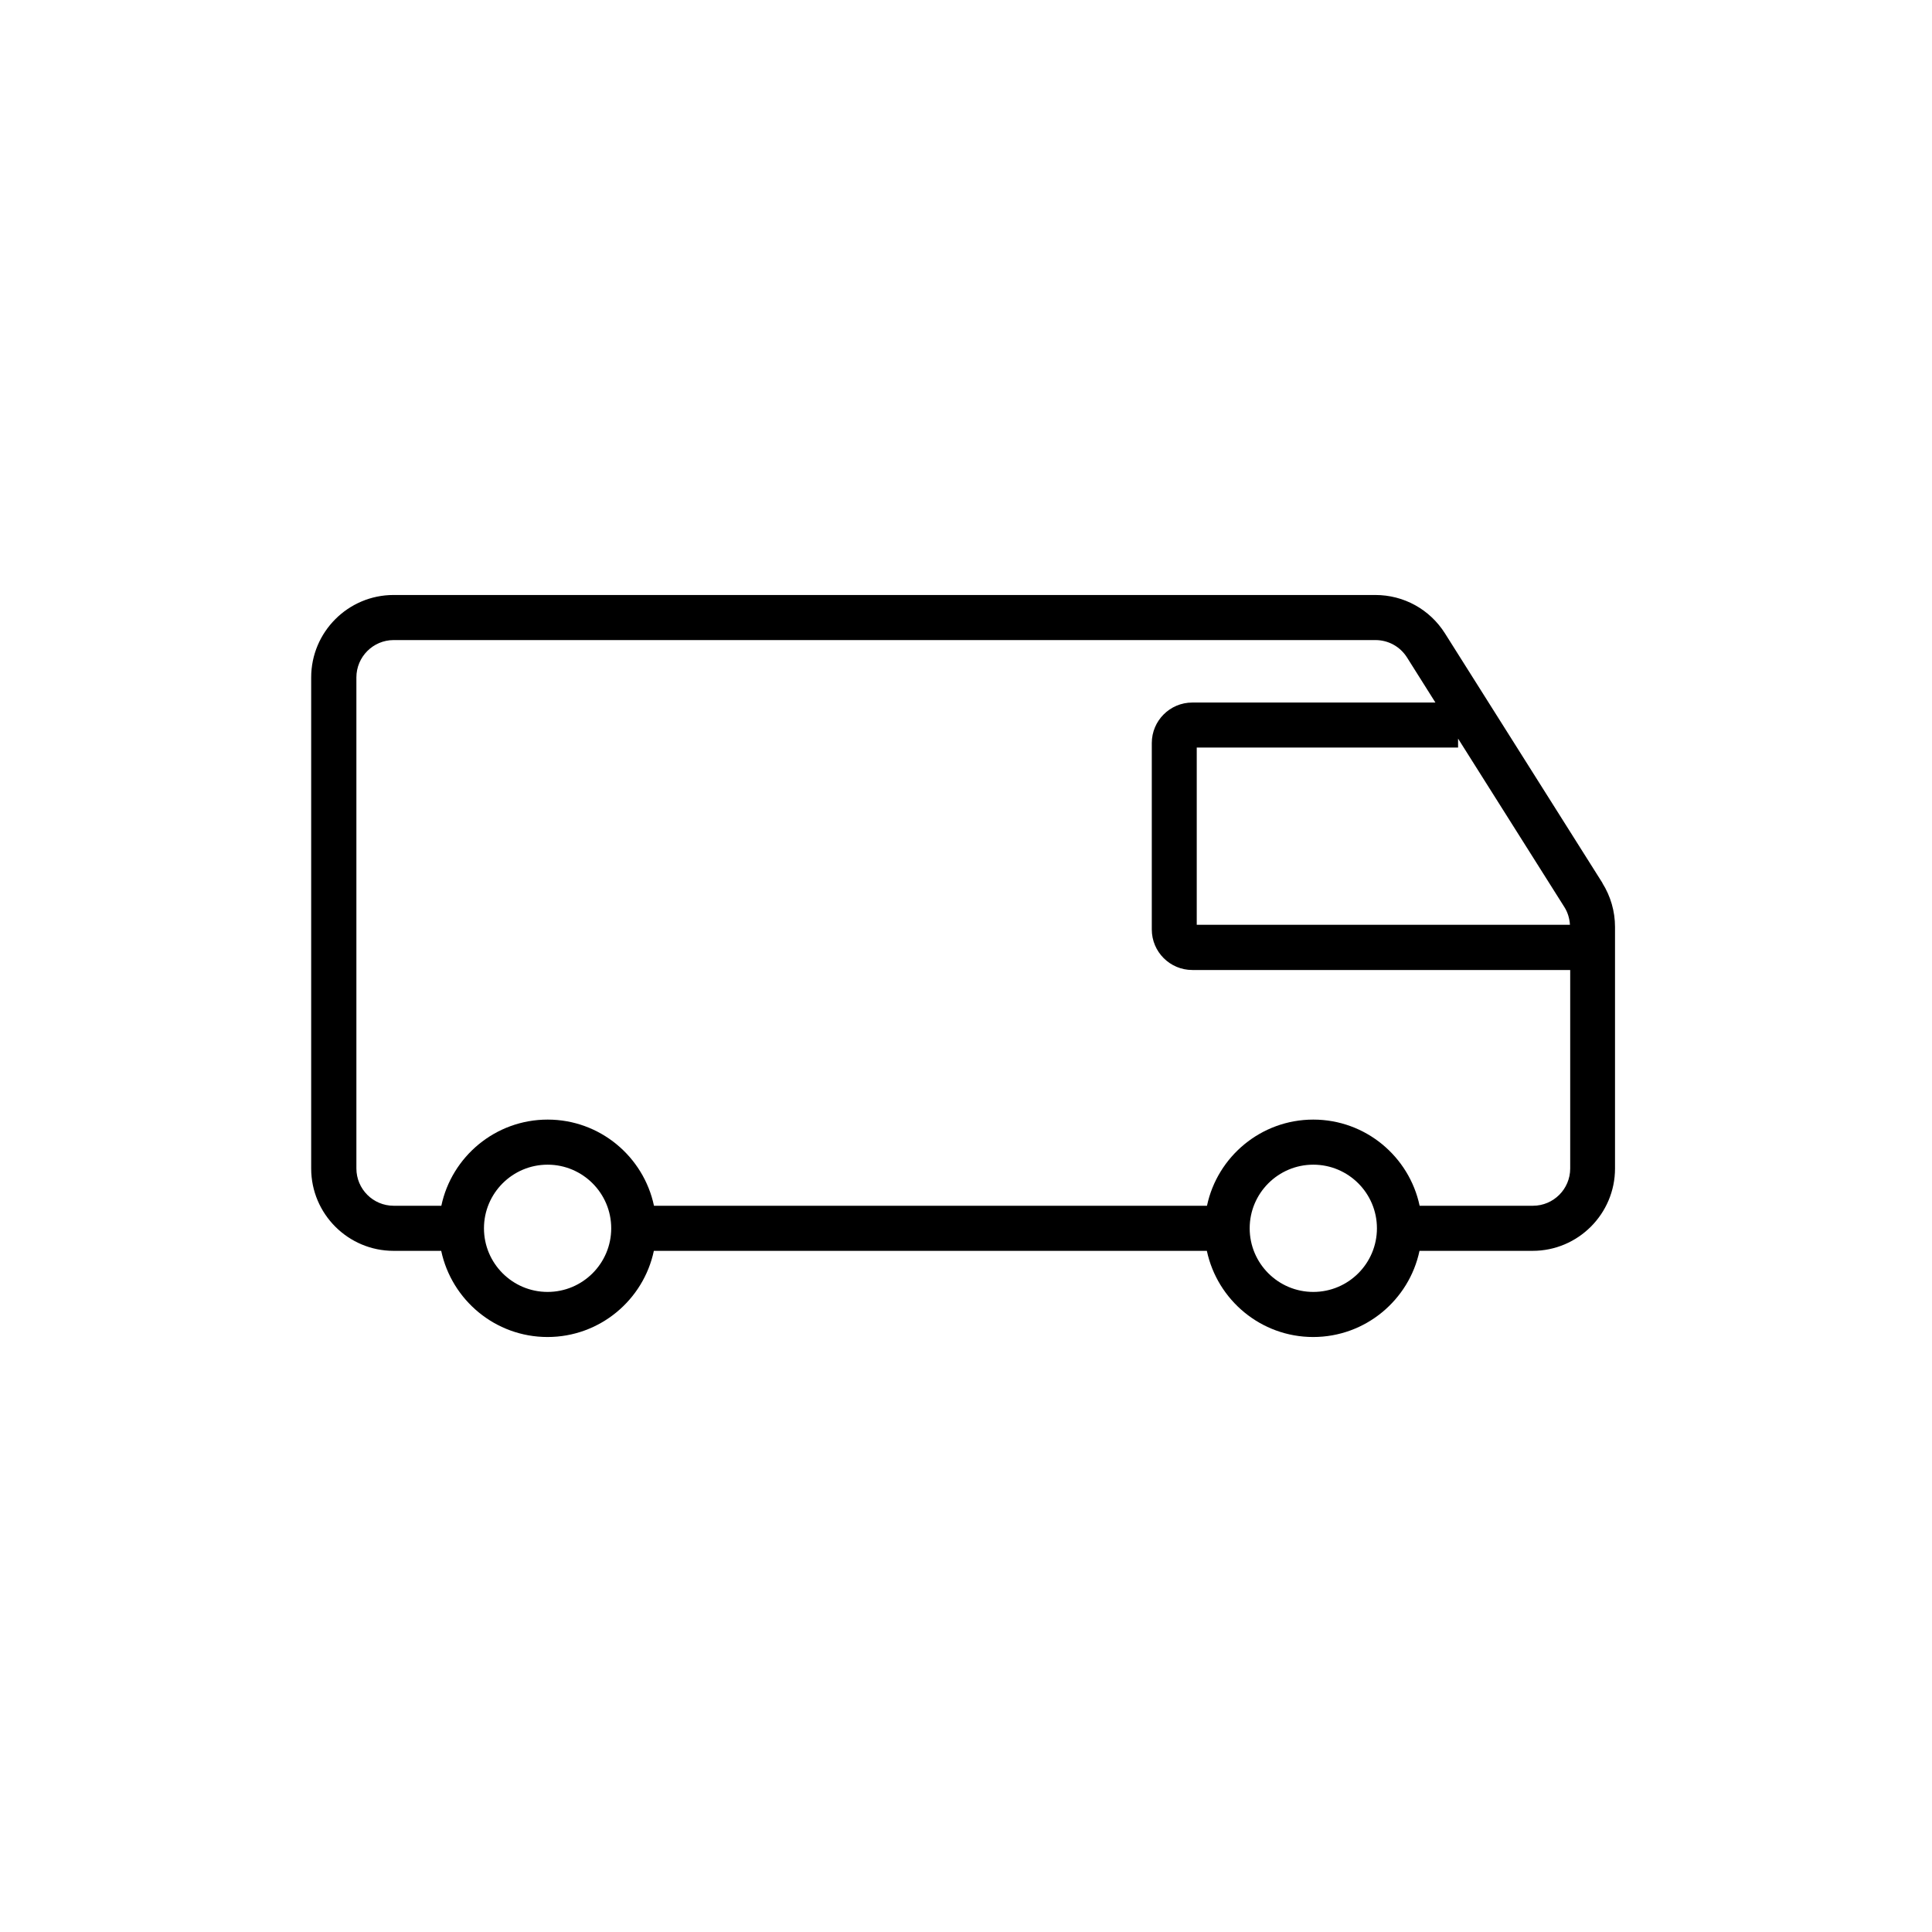 <?xml version="1.0" encoding="UTF-8"?><svg id="Layer_1" xmlns="http://www.w3.org/2000/svg" viewBox="0 0 300 300"><path d="m248.83,137.11l-24.45-38.75c-2.36-3.74-6.4-5.97-10.82-5.97H61.11c-7.05,0-12.79,5.74-12.79,12.8v76.25c0,7.06,5.74,12.79,12.79,12.79h7.4c1.62,7.63,8.4,13.38,16.51,13.38s14.9-5.75,16.51-13.38h85.87c1.62,7.63,8.4,13.38,16.51,13.38s14.9-5.75,16.51-13.38h17.57c7.05,0,12.79-5.74,12.79-12.79v-37.5c0-2.42-.68-4.78-1.97-6.83Zm-22.42-22.42l16.5,26.15c.53.83.81,1.78.87,2.76h-57.95v-27.52h40.58v-1.4Zm-141.38,85.92c-5.45,0-9.88-4.43-9.88-9.88s4.43-9.88,9.88-9.88,9.88,4.43,9.88,9.88-4.43,9.88-9.88,9.88Zm118.9,0c-5.45,0-9.88-4.43-9.88-9.88s4.43-9.88,9.88-9.88,9.88,4.43,9.88,9.88-4.43,9.88-9.88,9.88Zm34.08-13.38h-17.57c-1.62-7.64-8.4-13.38-16.51-13.38s-14.9,5.75-16.51,13.38h-85.87c-1.62-7.64-8.4-13.38-16.51-13.38s-14.9,5.75-16.51,13.38h-7.4c-3.2,0-5.79-2.6-5.79-5.79v-76.25c0-3.2,2.6-5.8,5.79-5.8h152.45c2,0,3.83,1.01,4.9,2.7l4.41,7h-37.75c-3.47,0-6.29,2.82-6.29,6.29v28.95c0,3.47,2.82,6.29,6.29,6.29h58.68v30.82c0,3.2-2.6,5.79-5.79,5.79Z"/></svg>
